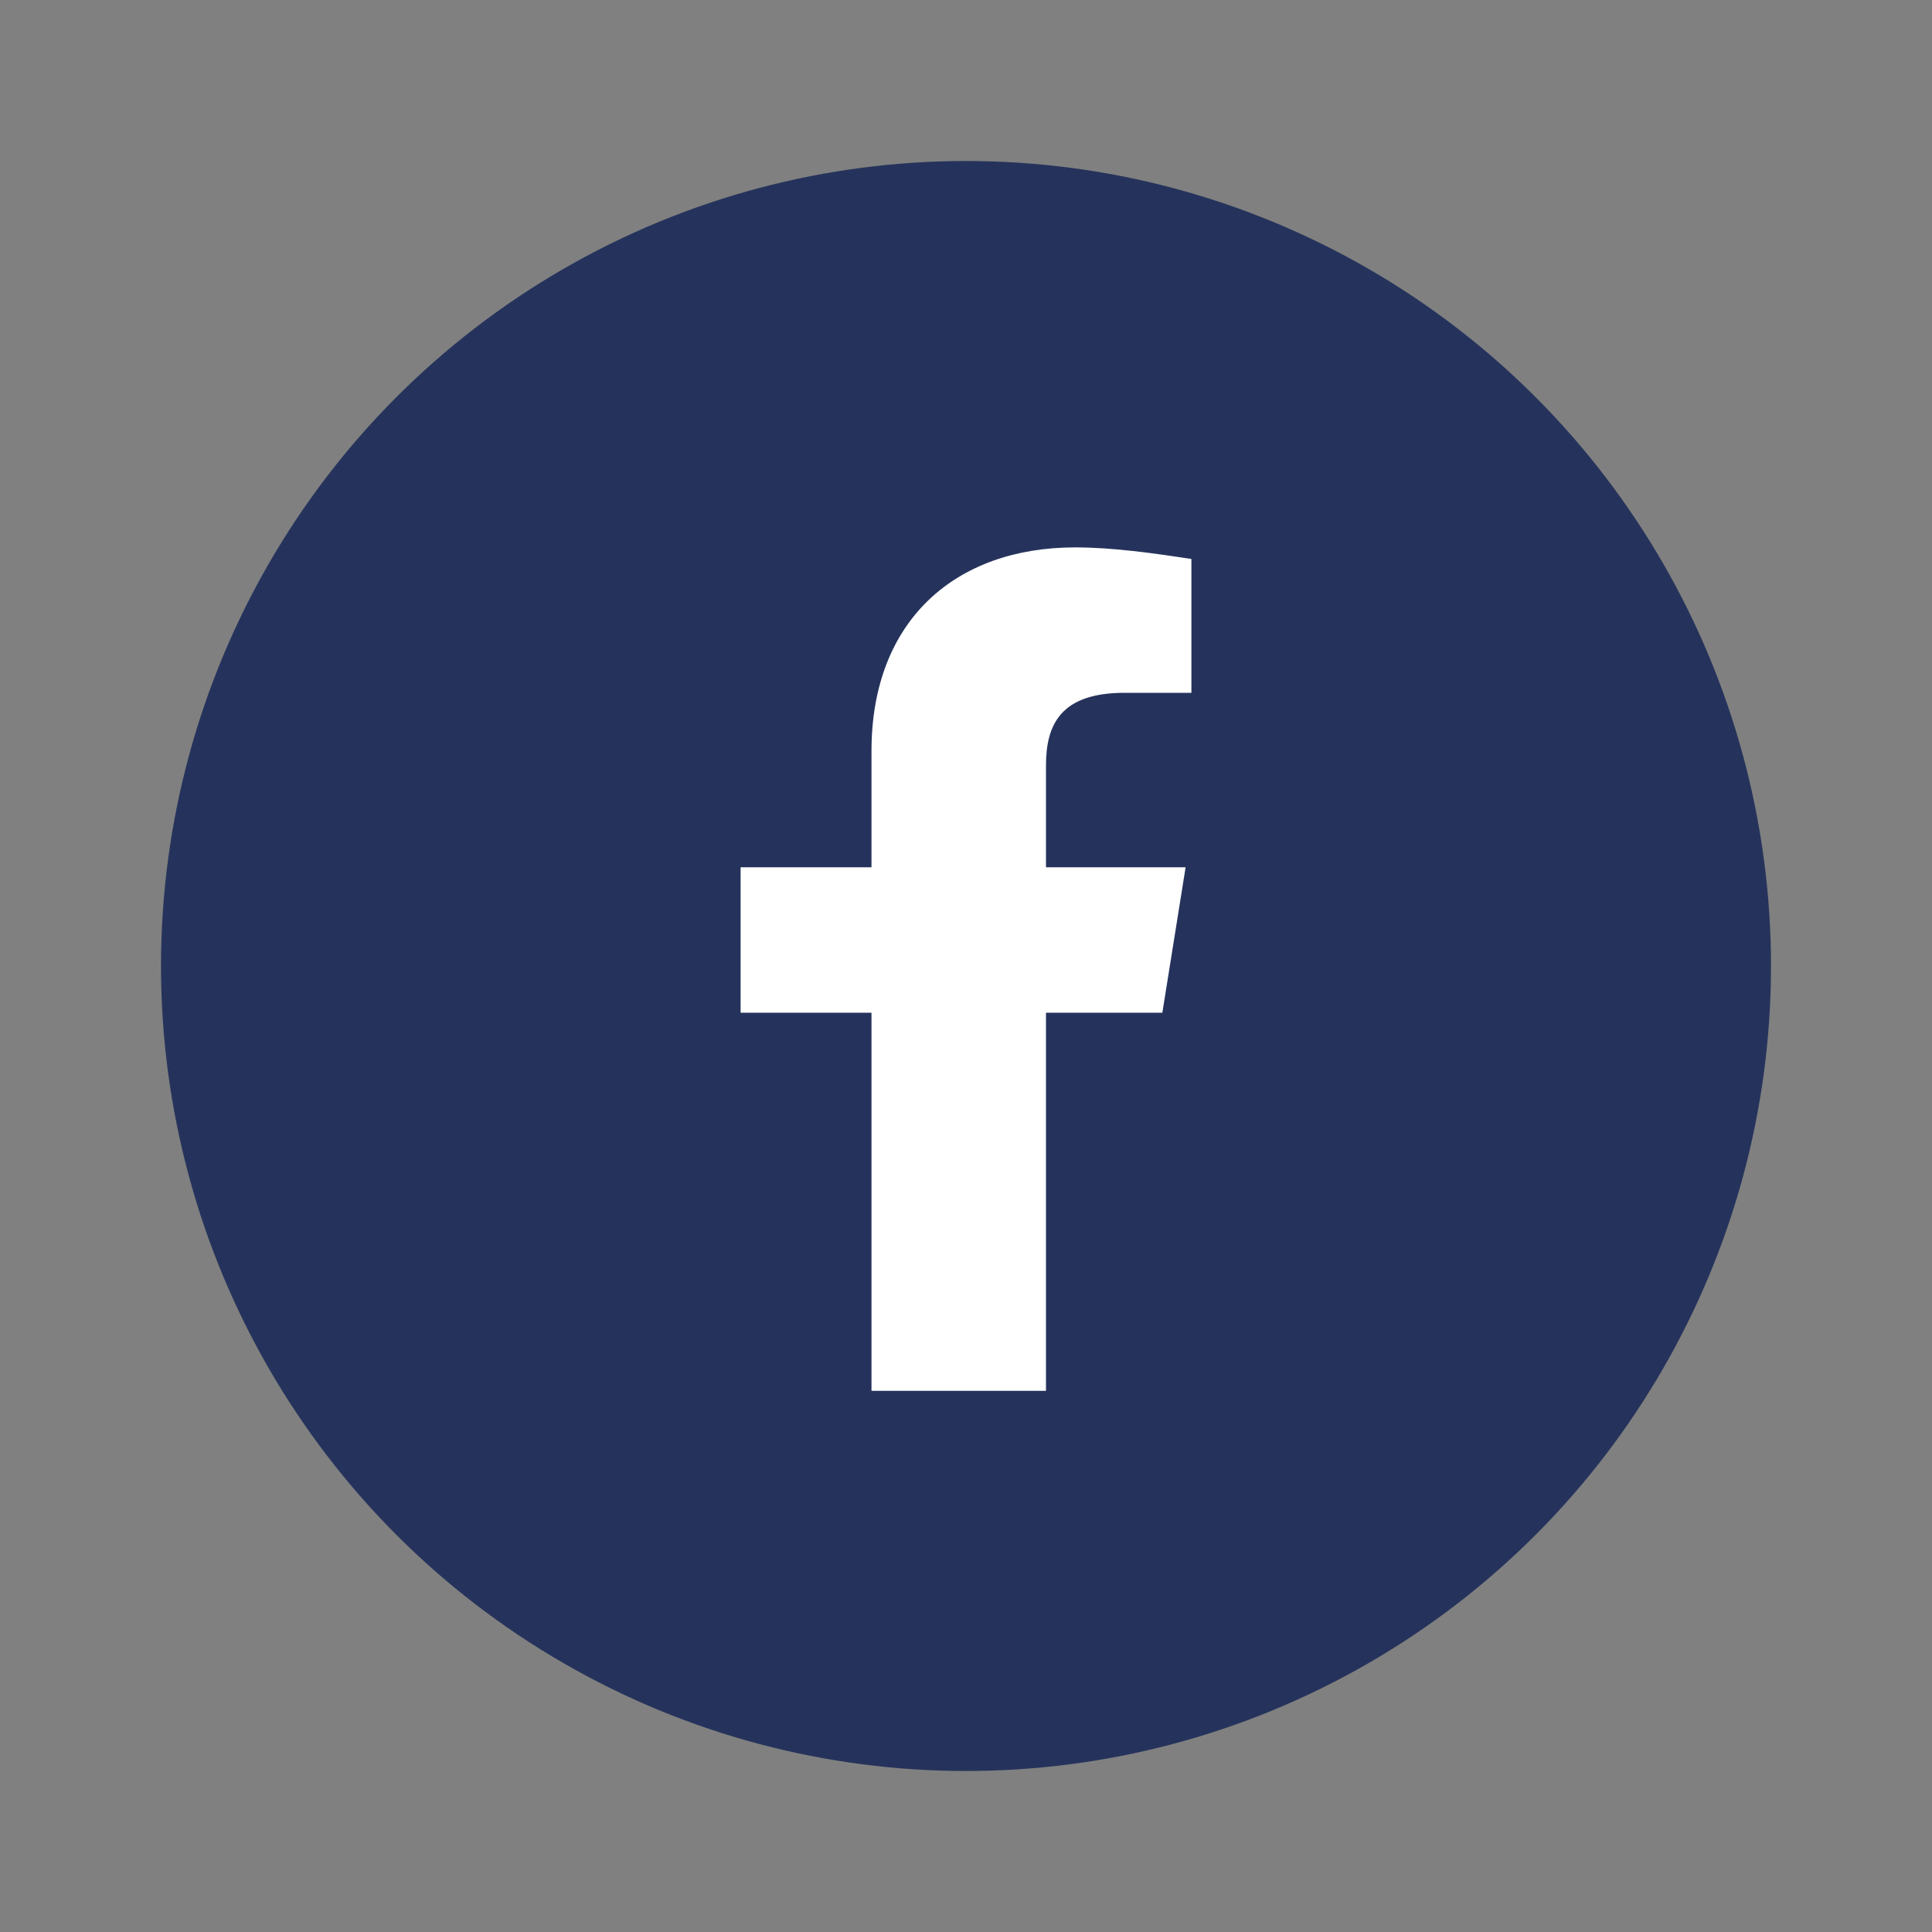 <svg xmlns="http://www.w3.org/2000/svg" width="60" height="60" viewBox="0 0 60 60" fill="none"><rect x="0" y="0" width="60" height="60" fill="#808080" stroke="none"/><circle cx="30" cy="30" r="25" fill="#25335C"></circle><path fill-rule="evenodd" clip-rule="evenodd" d="M27.065 43.194V31.451H23V26.935H27.065V23.322C27.065 19.257 29.684 17 33.388 17C34.561 17 35.827 17.18 37 17.36V21.516H34.923C32.935 21.516 32.484 22.509 32.484 23.774V26.935H36.82L36.098 31.451H32.484V43.194H27.065Z" fill="white"></path></svg>